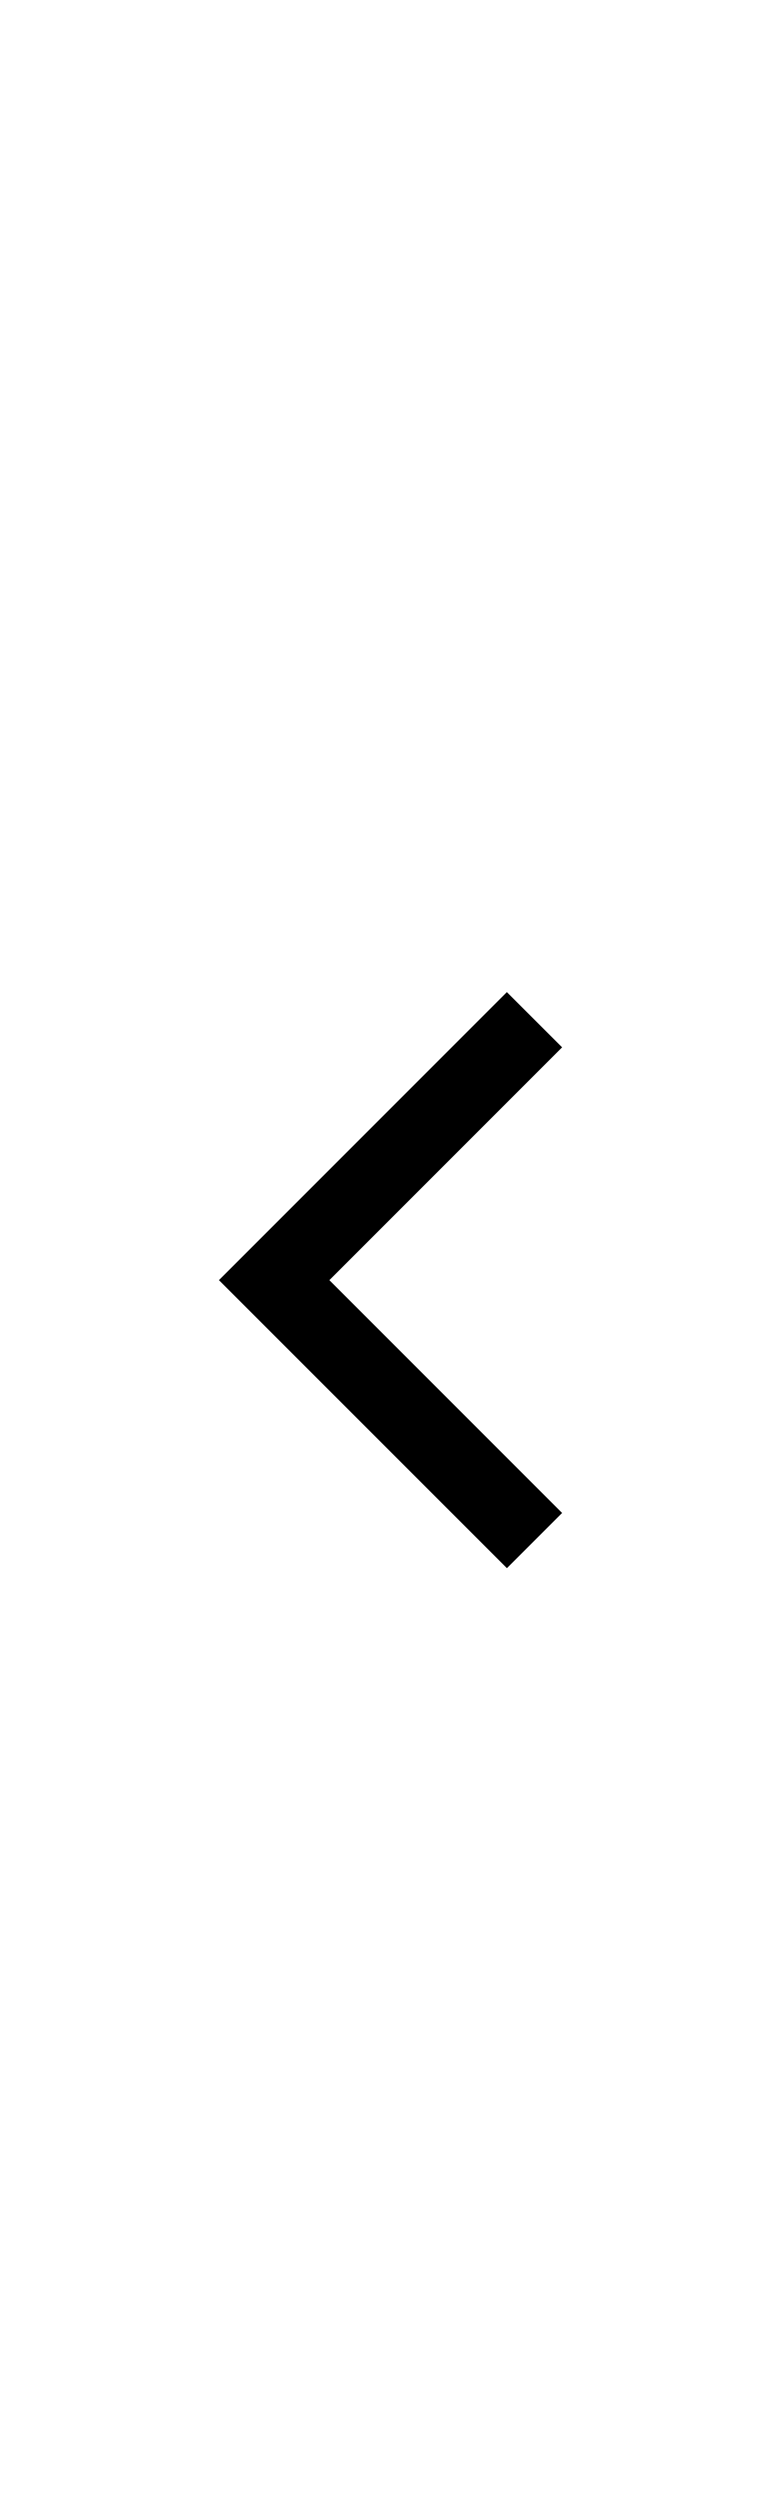 <?xml version="1.0" encoding="UTF-8" standalone="no"?>
<svg
   xmlns:dc="http://purl.org/dc/elements/1.1/"
   xmlns:cc="http://creativecommons.org/ns#"
   xmlns:rdf="http://www.w3.org/1999/02/22-rdf-syntax-ns#"
   xmlns:svg="http://www.w3.org/2000/svg"
   xmlns="http://www.w3.org/2000/svg"
   xmlns:xlink="http://www.w3.org/1999/xlink"
   xmlns:sodipodi="http://sodipodi.sourceforge.net/DTD/sodipodi-0.dtd"
   xmlns:inkscape="http://www.inkscape.org/namespaces/inkscape"
   width="15"
   height="48"
   viewBox="0 0 15 48"
   version="1.1"
   id="svg12"
   sodipodi:docname="fw-arrow-left.svg"
   inkscape:version="0.92.4 5da689c313, 2019-01-14">
  <sodipodi:namedview
     pagecolor="#ffffff"
     bordercolor="#666666"
     borderopacity="1"
     objecttolerance="10"
     gridtolerance="10"
     guidetolerance="10"
     inkscape:pageopacity="0"
     inkscape:pageshadow="2"
     inkscape:window-width="1920"
     inkscape:window-height="1016"
     id="namedview14"
     showgrid="false"
     inkscape:zoom="4.9166667"
     inkscape:cx="8.3135593"
     inkscape:cy="23.084746"
     inkscape:window-x="0"
     inkscape:window-y="27"
     inkscape:window-maximized="1"
     inkscape:current-layer="svg12" />
  <defs
     id="defs3">
    <path
       id="a"
       d="M0 0h15v48H0z" />
  </defs>
  <g
     id="g10"
     transform="rotate(-180,7.5,24.579)"
     style="fill:none;fill-rule:evenodd">
    <mask
       id="b"
       fill="#fff">
      <use
         xlink:href="#a"
         id="use5"
         x="0"
         y="0"
         width="100%"
         height="100%" />
    </mask>
    <path
       d="m 7.5,25.753 4.47,-4.47 1.06,1.06 -5.53,5.531 -5.53,-5.53 1.06,-1.061 z"
       mask="url(#b)"
       transform="rotate(-90,7.5,24.579)"
       id="path8"
       inkscape:connector-curvature="0"
       style="fill:#000000" />
  </g>
</svg>
